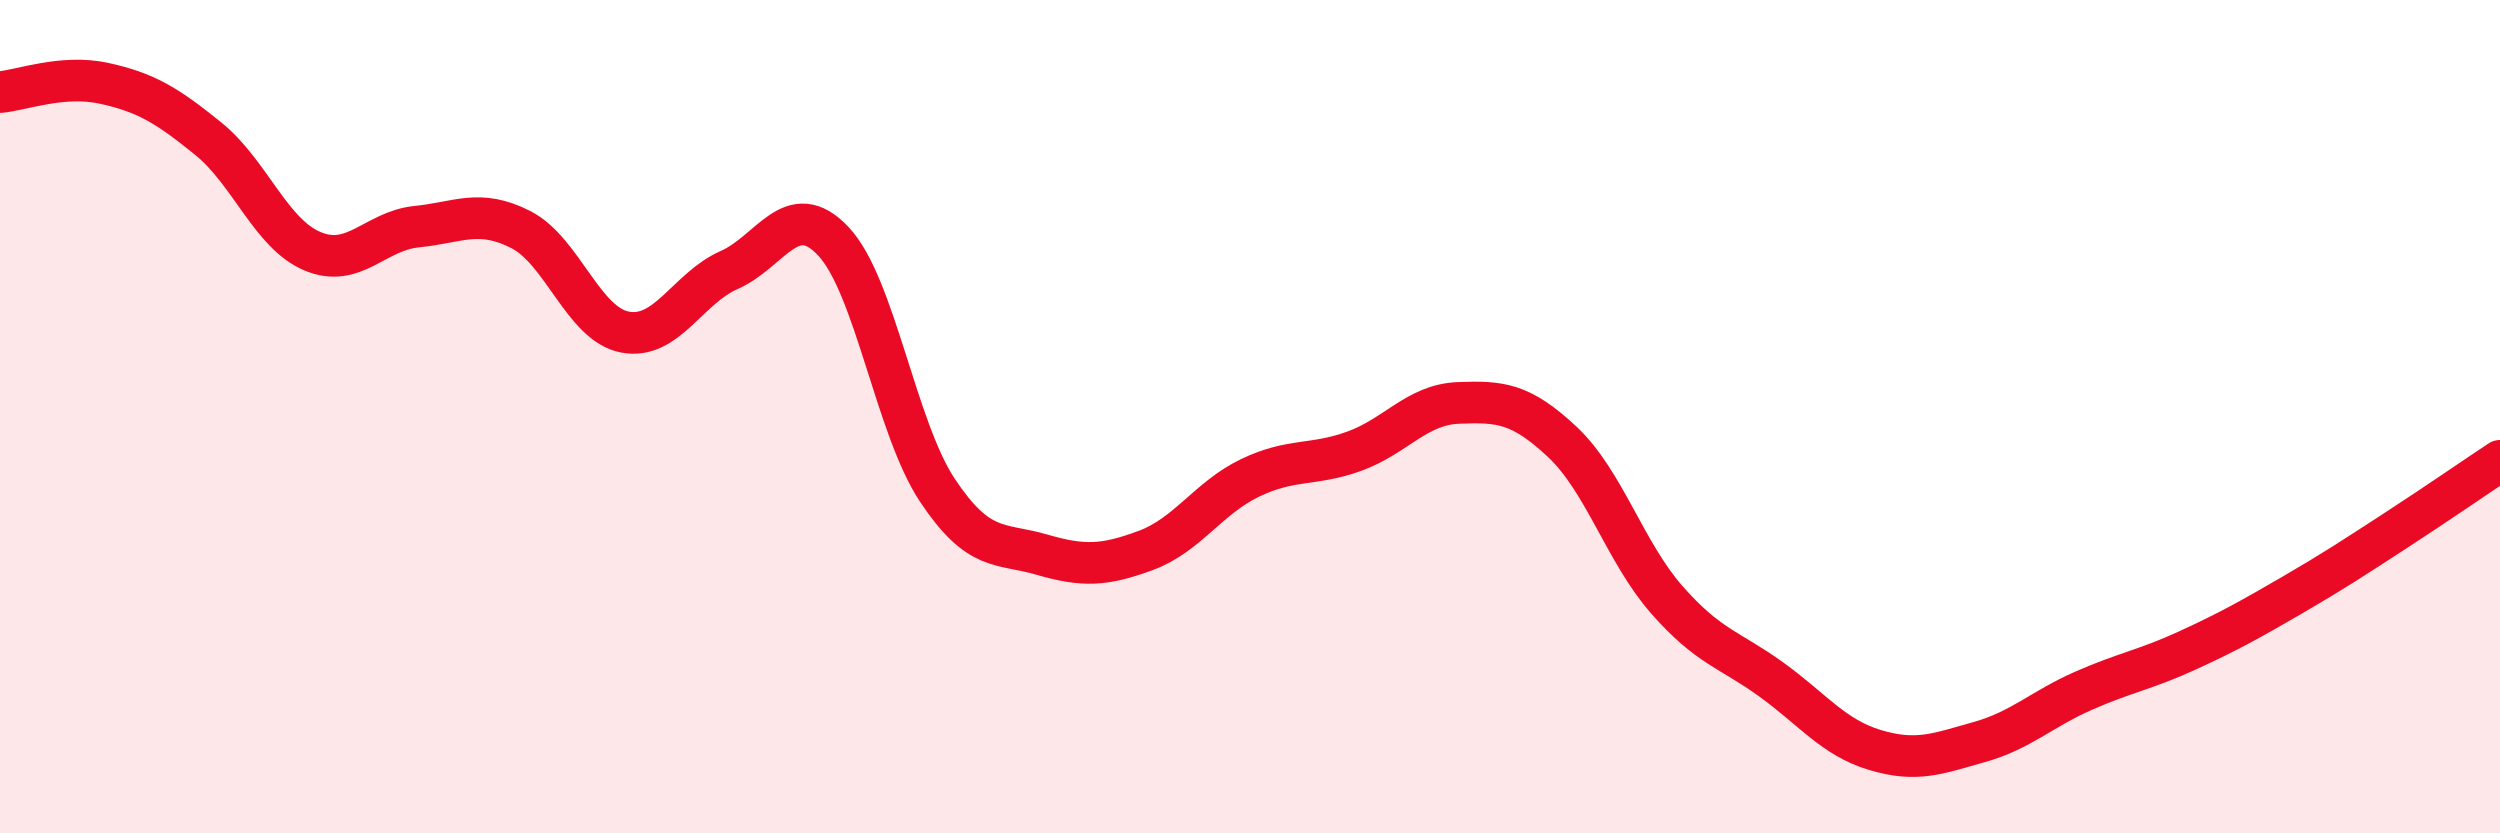 
    <svg width="60" height="20" viewBox="0 0 60 20" xmlns="http://www.w3.org/2000/svg">
      <path
        d="M 0,2.21 C 0.5,2.17 1.5,1.78 2.5,2 C 3.5,2.22 4,2.52 5,3.33 C 6,4.14 6.5,5.61 7.5,6.03 C 8.5,6.45 9,5.54 10,5.44 C 11,5.34 11.5,5 12.5,5.51 C 13.5,6.02 14,7.78 15,7.97 C 16,8.16 16.5,6.92 17.5,6.48 C 18.5,6.04 19,4.73 20,5.79 C 21,6.85 21.5,10.27 22.5,11.77 C 23.5,13.27 24,13.02 25,13.31 C 26,13.6 26.5,13.58 27.5,13.21 C 28.5,12.84 29,11.95 30,11.47 C 31,10.99 31.5,11.19 32.5,10.83 C 33.5,10.47 34,9.71 35,9.67 C 36,9.63 36.5,9.67 37.5,10.61 C 38.5,11.55 39,13.25 40,14.39 C 41,15.53 41.5,15.58 42.5,16.3 C 43.5,17.02 44,17.7 45,18 C 46,18.3 46.5,18.09 47.5,17.81 C 48.5,17.53 49,17.02 50,16.58 C 51,16.14 51.5,16.07 52.5,15.61 C 53.5,15.15 54,14.87 55,14.29 C 56,13.71 56.5,13.38 57.5,12.73 C 58.5,12.08 59.5,11.39 60,11.06L60 20L0 20Z"
        fill="#EB0A25"
        opacity="0.1"
        stroke-linecap="round"
        stroke-linejoin="round"
      />
      <path
        d="M 0,2.21 C 0.5,2.17 1.5,1.78 2.5,2 C 3.5,2.22 4,2.52 5,3.33 C 6,4.14 6.5,5.61 7.5,6.03 C 8.5,6.45 9,5.54 10,5.44 C 11,5.34 11.5,5 12.5,5.51 C 13.5,6.02 14,7.78 15,7.97 C 16,8.16 16.5,6.92 17.5,6.48 C 18.5,6.04 19,4.73 20,5.79 C 21,6.85 21.5,10.27 22.5,11.77 C 23.5,13.27 24,13.02 25,13.31 C 26,13.6 26.5,13.58 27.5,13.21 C 28.5,12.84 29,11.95 30,11.47 C 31,10.99 31.5,11.19 32.5,10.83 C 33.5,10.47 34,9.71 35,9.67 C 36,9.63 36.5,9.67 37.5,10.61 C 38.5,11.55 39,13.25 40,14.39 C 41,15.53 41.5,15.58 42.5,16.3 C 43.5,17.02 44,17.7 45,18 C 46,18.3 46.5,18.09 47.5,17.81 C 48.5,17.53 49,17.02 50,16.58 C 51,16.14 51.5,16.07 52.5,15.61 C 53.5,15.15 54,14.87 55,14.29 C 56,13.71 56.5,13.38 57.5,12.73 C 58.5,12.08 59.5,11.39 60,11.06"
        stroke="#EB0A25"
        stroke-width="1"
        fill="none"
        stroke-linecap="round"
        stroke-linejoin="round"
      />
    </svg>
  